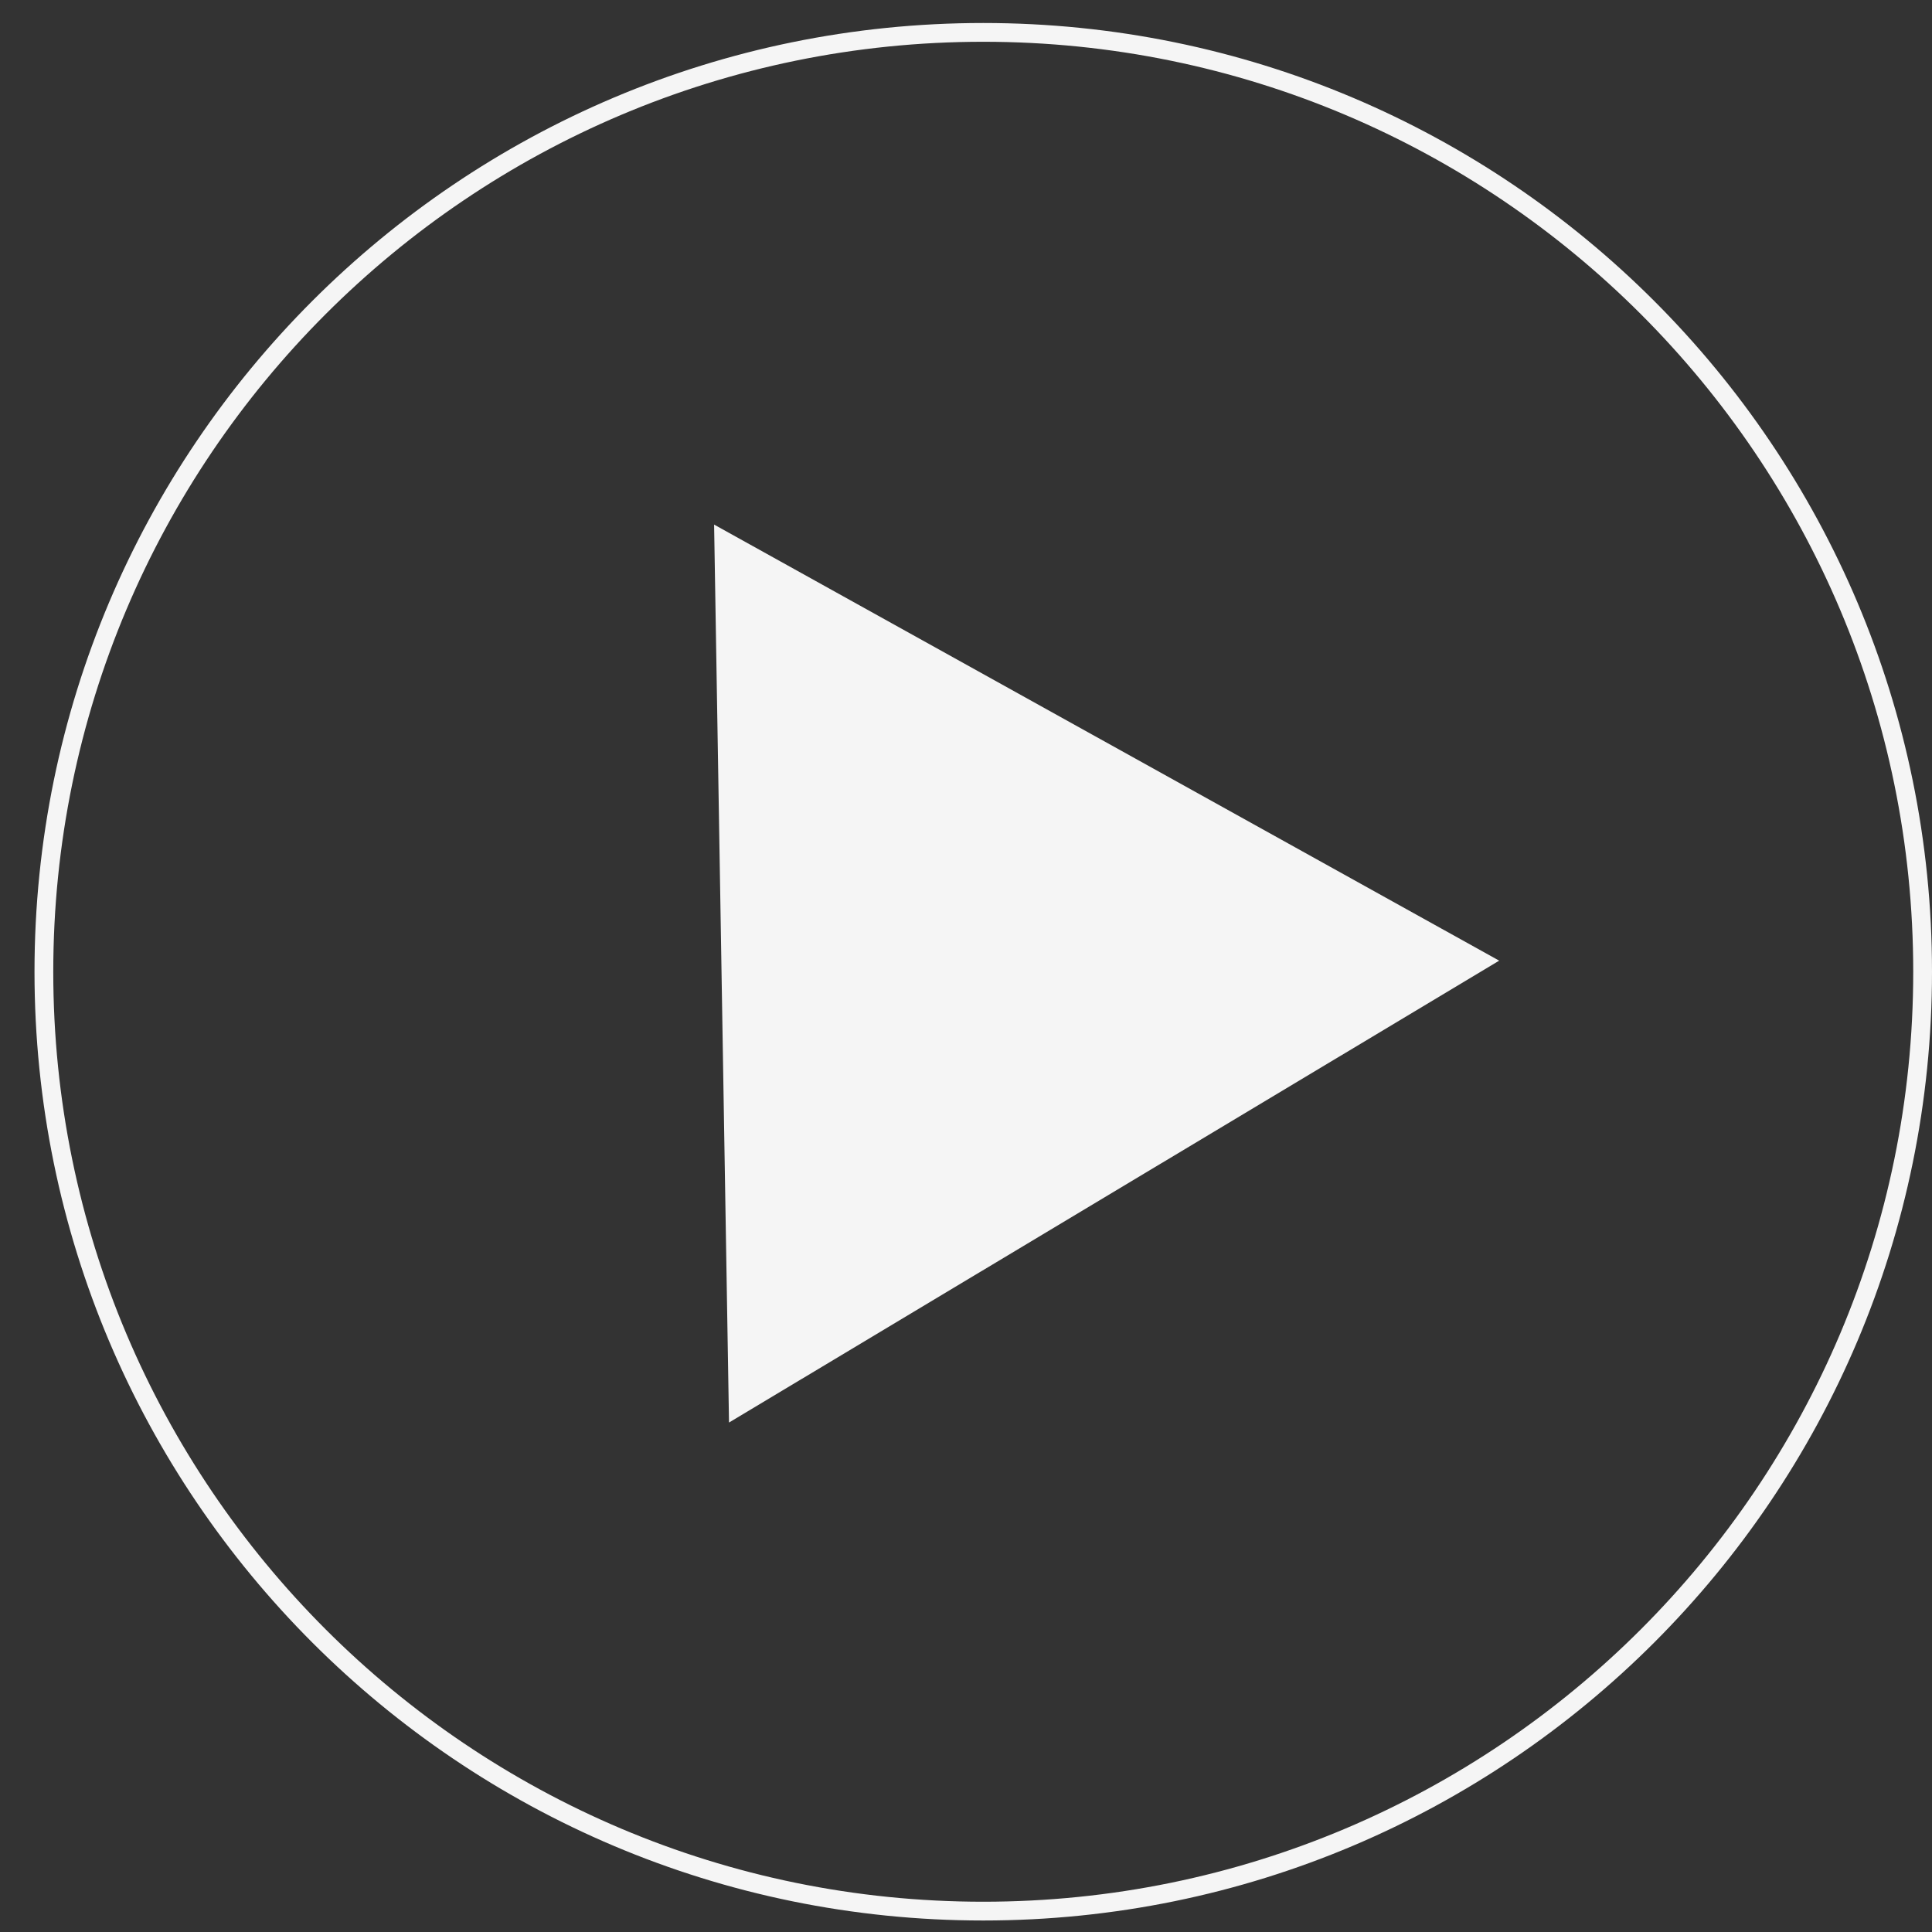 <?xml version="1.0" encoding="UTF-8"?> <svg xmlns="http://www.w3.org/2000/svg" width="42" height="42" viewBox="0 0 42 42" fill="none"><rect x="0" y="0" width="42" height="42" fill="#333333" stroke="none"/> <path fill-rule="evenodd" clip-rule="evenodd" d="M21.375 41.342C32.541 41.342 41.592 32.291 41.592 21.125C41.592 9.959 32.541 0.908 21.375 0.908C10.209 0.908 1.158 9.959 1.158 21.125C1.158 32.291 10.209 41.342 21.375 41.342ZM21.375 41.75C32.766 41.75 42 32.516 42 21.125C42 9.734 32.766 0.5 21.375 0.5C9.984 0.5 0.75 9.734 0.75 21.125C0.75 32.516 9.984 41.75 21.375 41.75Z" fill="#F5F5F5"></path> <path d="M32.591 20.884L15.848 30.925L15.524 11.404L32.591 20.884Z" fill="#F5F5F5"></path> </svg> 